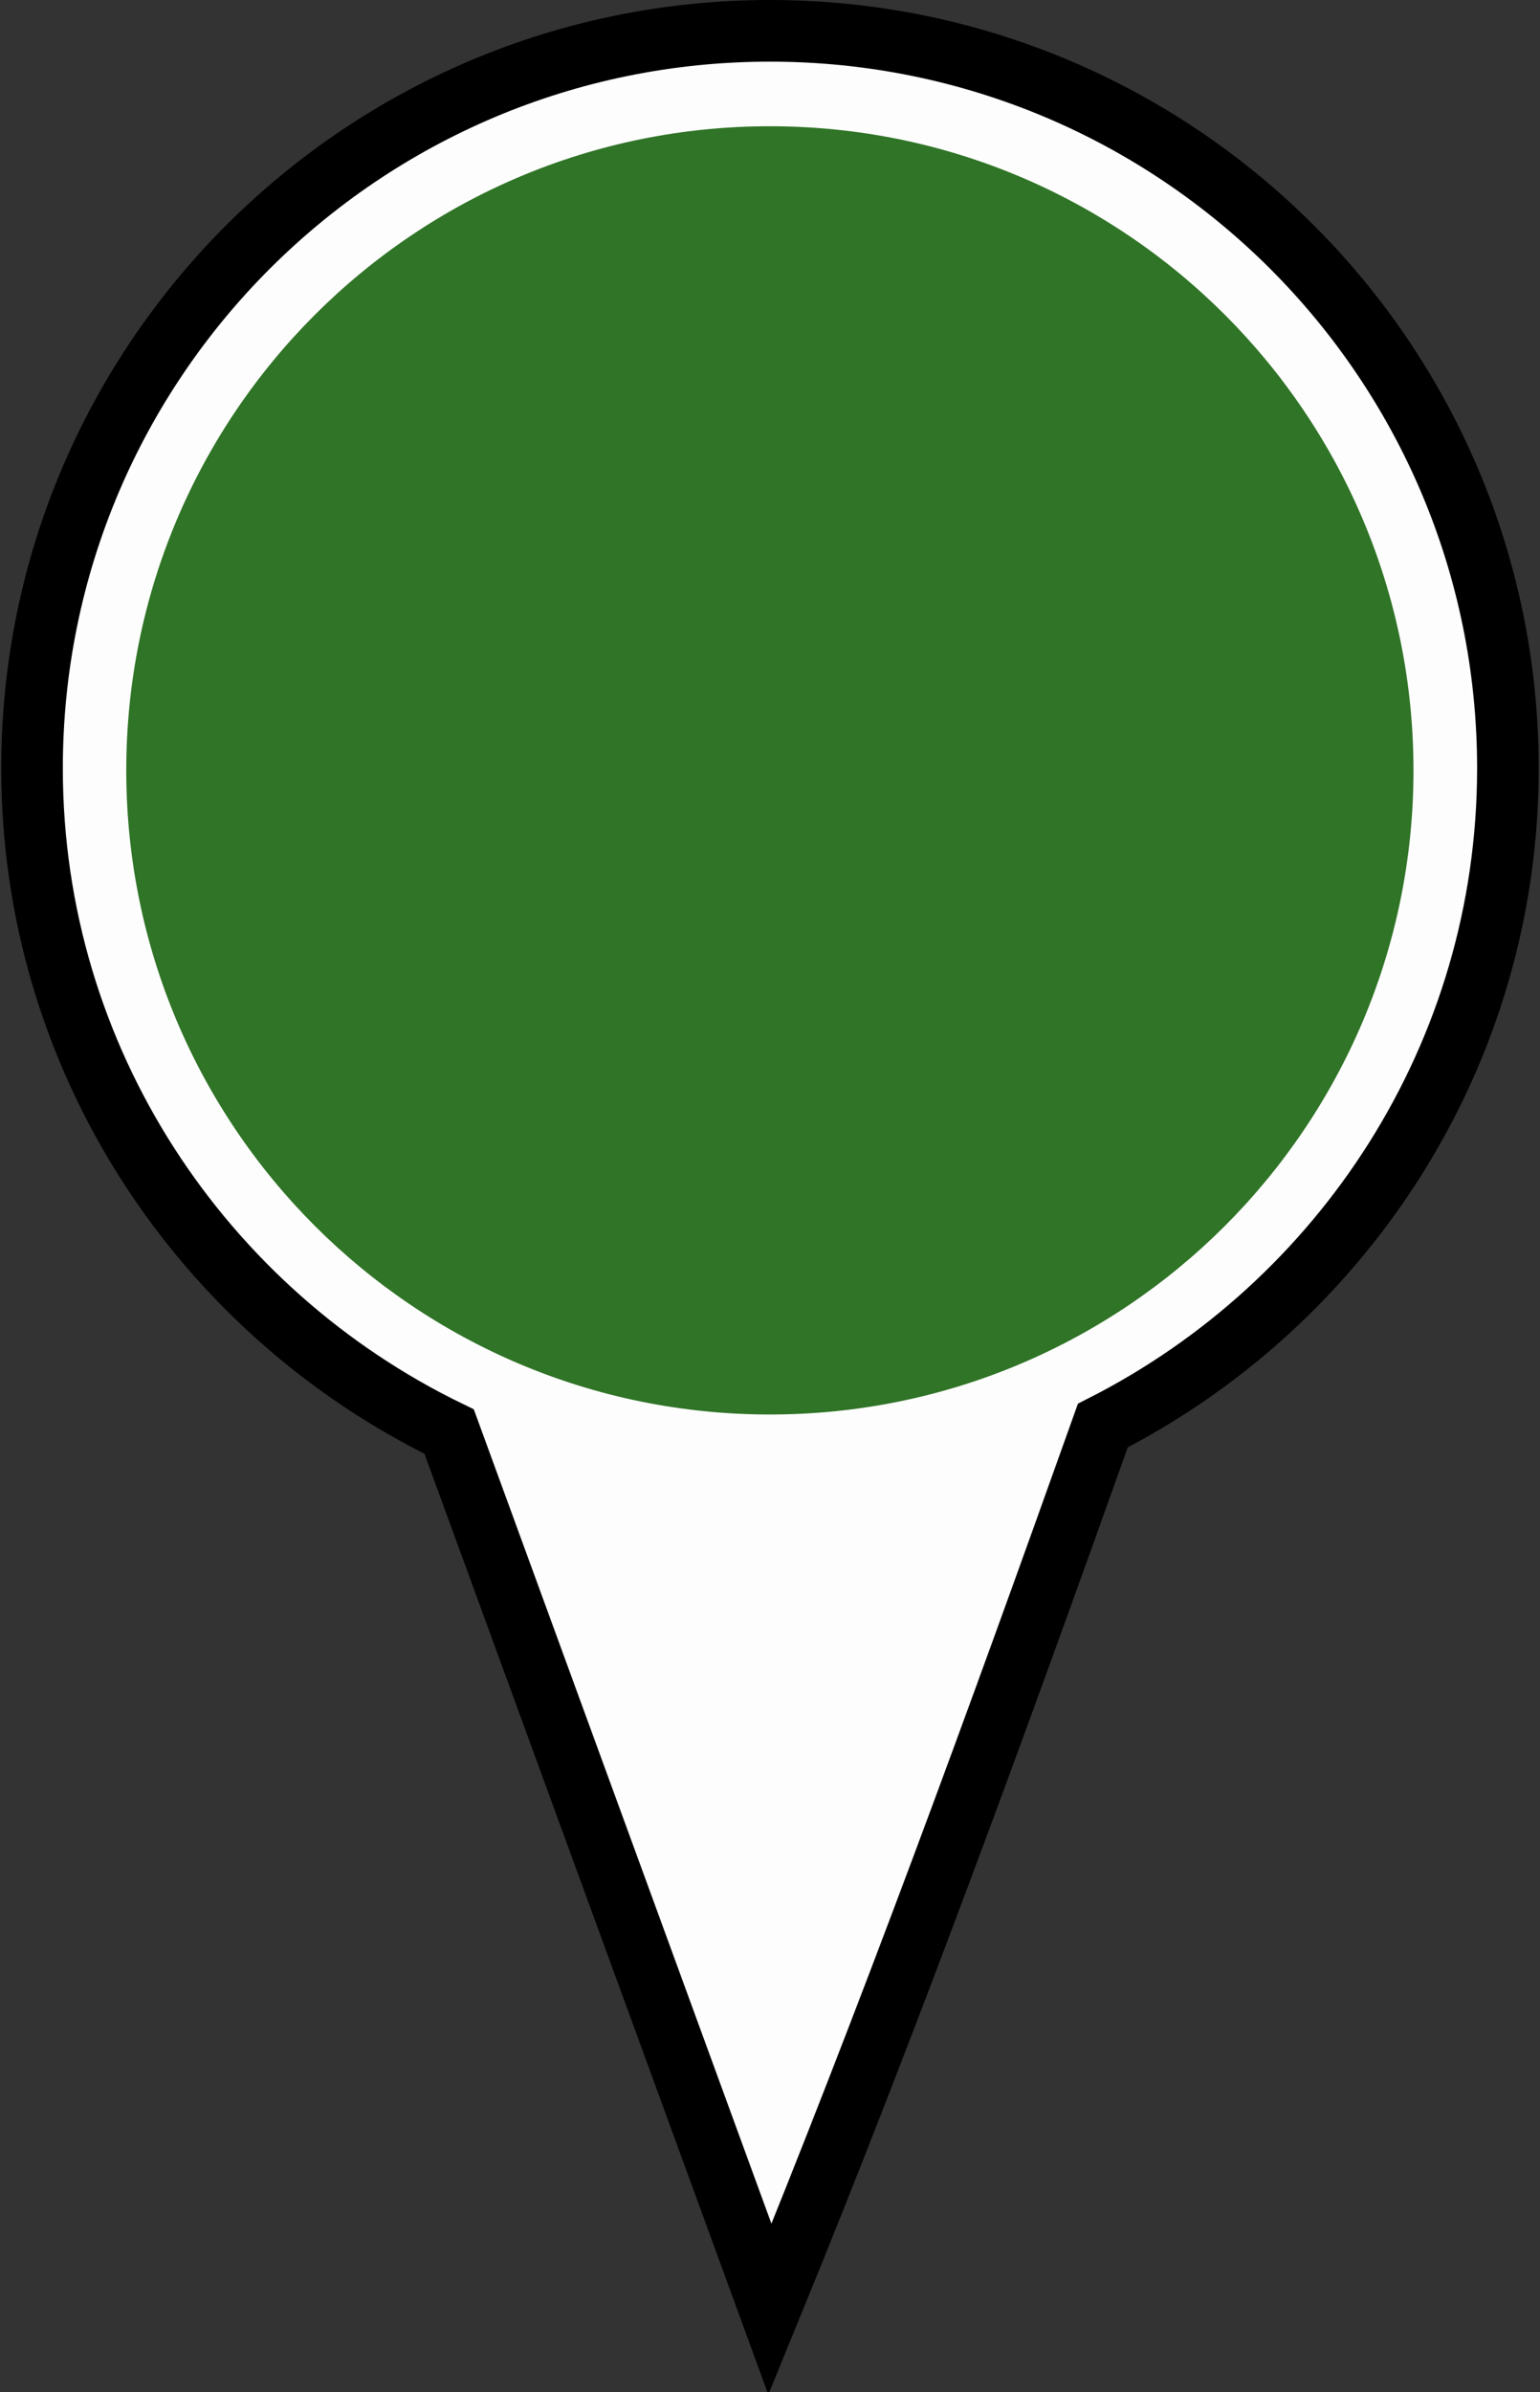 <?xml version="1.0" encoding="UTF-8" standalone="no"?><svg xmlns="http://www.w3.org/2000/svg" xmlns:xlink="http://www.w3.org/1999/xlink" fill="#000000" height="38.8" preserveAspectRatio="xMidYMid meet" version="1" viewBox="0.0 0.0 25.0 38.8" width="25" zoomAndPan="magnify"><rect x="0.0" y="0.0" width="25.0" height="38.8" fill="#333333" stroke="none"/><defs><radialGradient cx="12.5" cy="2.335" gradientTransform="matrix(.992 .004 -.004 1 .114 -.052)" gradientUnits="userSpaceOnUse" id="a" r="9.963" xlink:actuate="onLoad" xlink:show="other" xlink:type="simple"><stop offset="1" stop-color="#307427"/></radialGradient></defs><g><g id="change1_1"><path d="m12.5 1013.9c-6.617 0-11.98 5.355-11.98 11.962 0 4.736 2.773 8.821 6.771 10.759l5.208 14.238c1.937-4.729 3.687-9.524 5.404-14.335 3.891-1.976 6.576-6.004 6.576-10.662 0-6.607-5.363-11.962-11.98-11.962z" fill="#fdfdfd" stroke="#000000" transform="translate(0 -1013.4)"/></g><path d="m21.964 11.5c0 5.227-4.237 9.464-9.464 9.464-5.227 0-9.464-4.237-9.464-9.464 0-5.227 4.237-9.464 9.464-9.464 5.227 0 9.464 4.237 9.464 9.464z" fill="url(#a)" transform="translate(-1.302 -.2) scale(1.104)"/></g></svg>